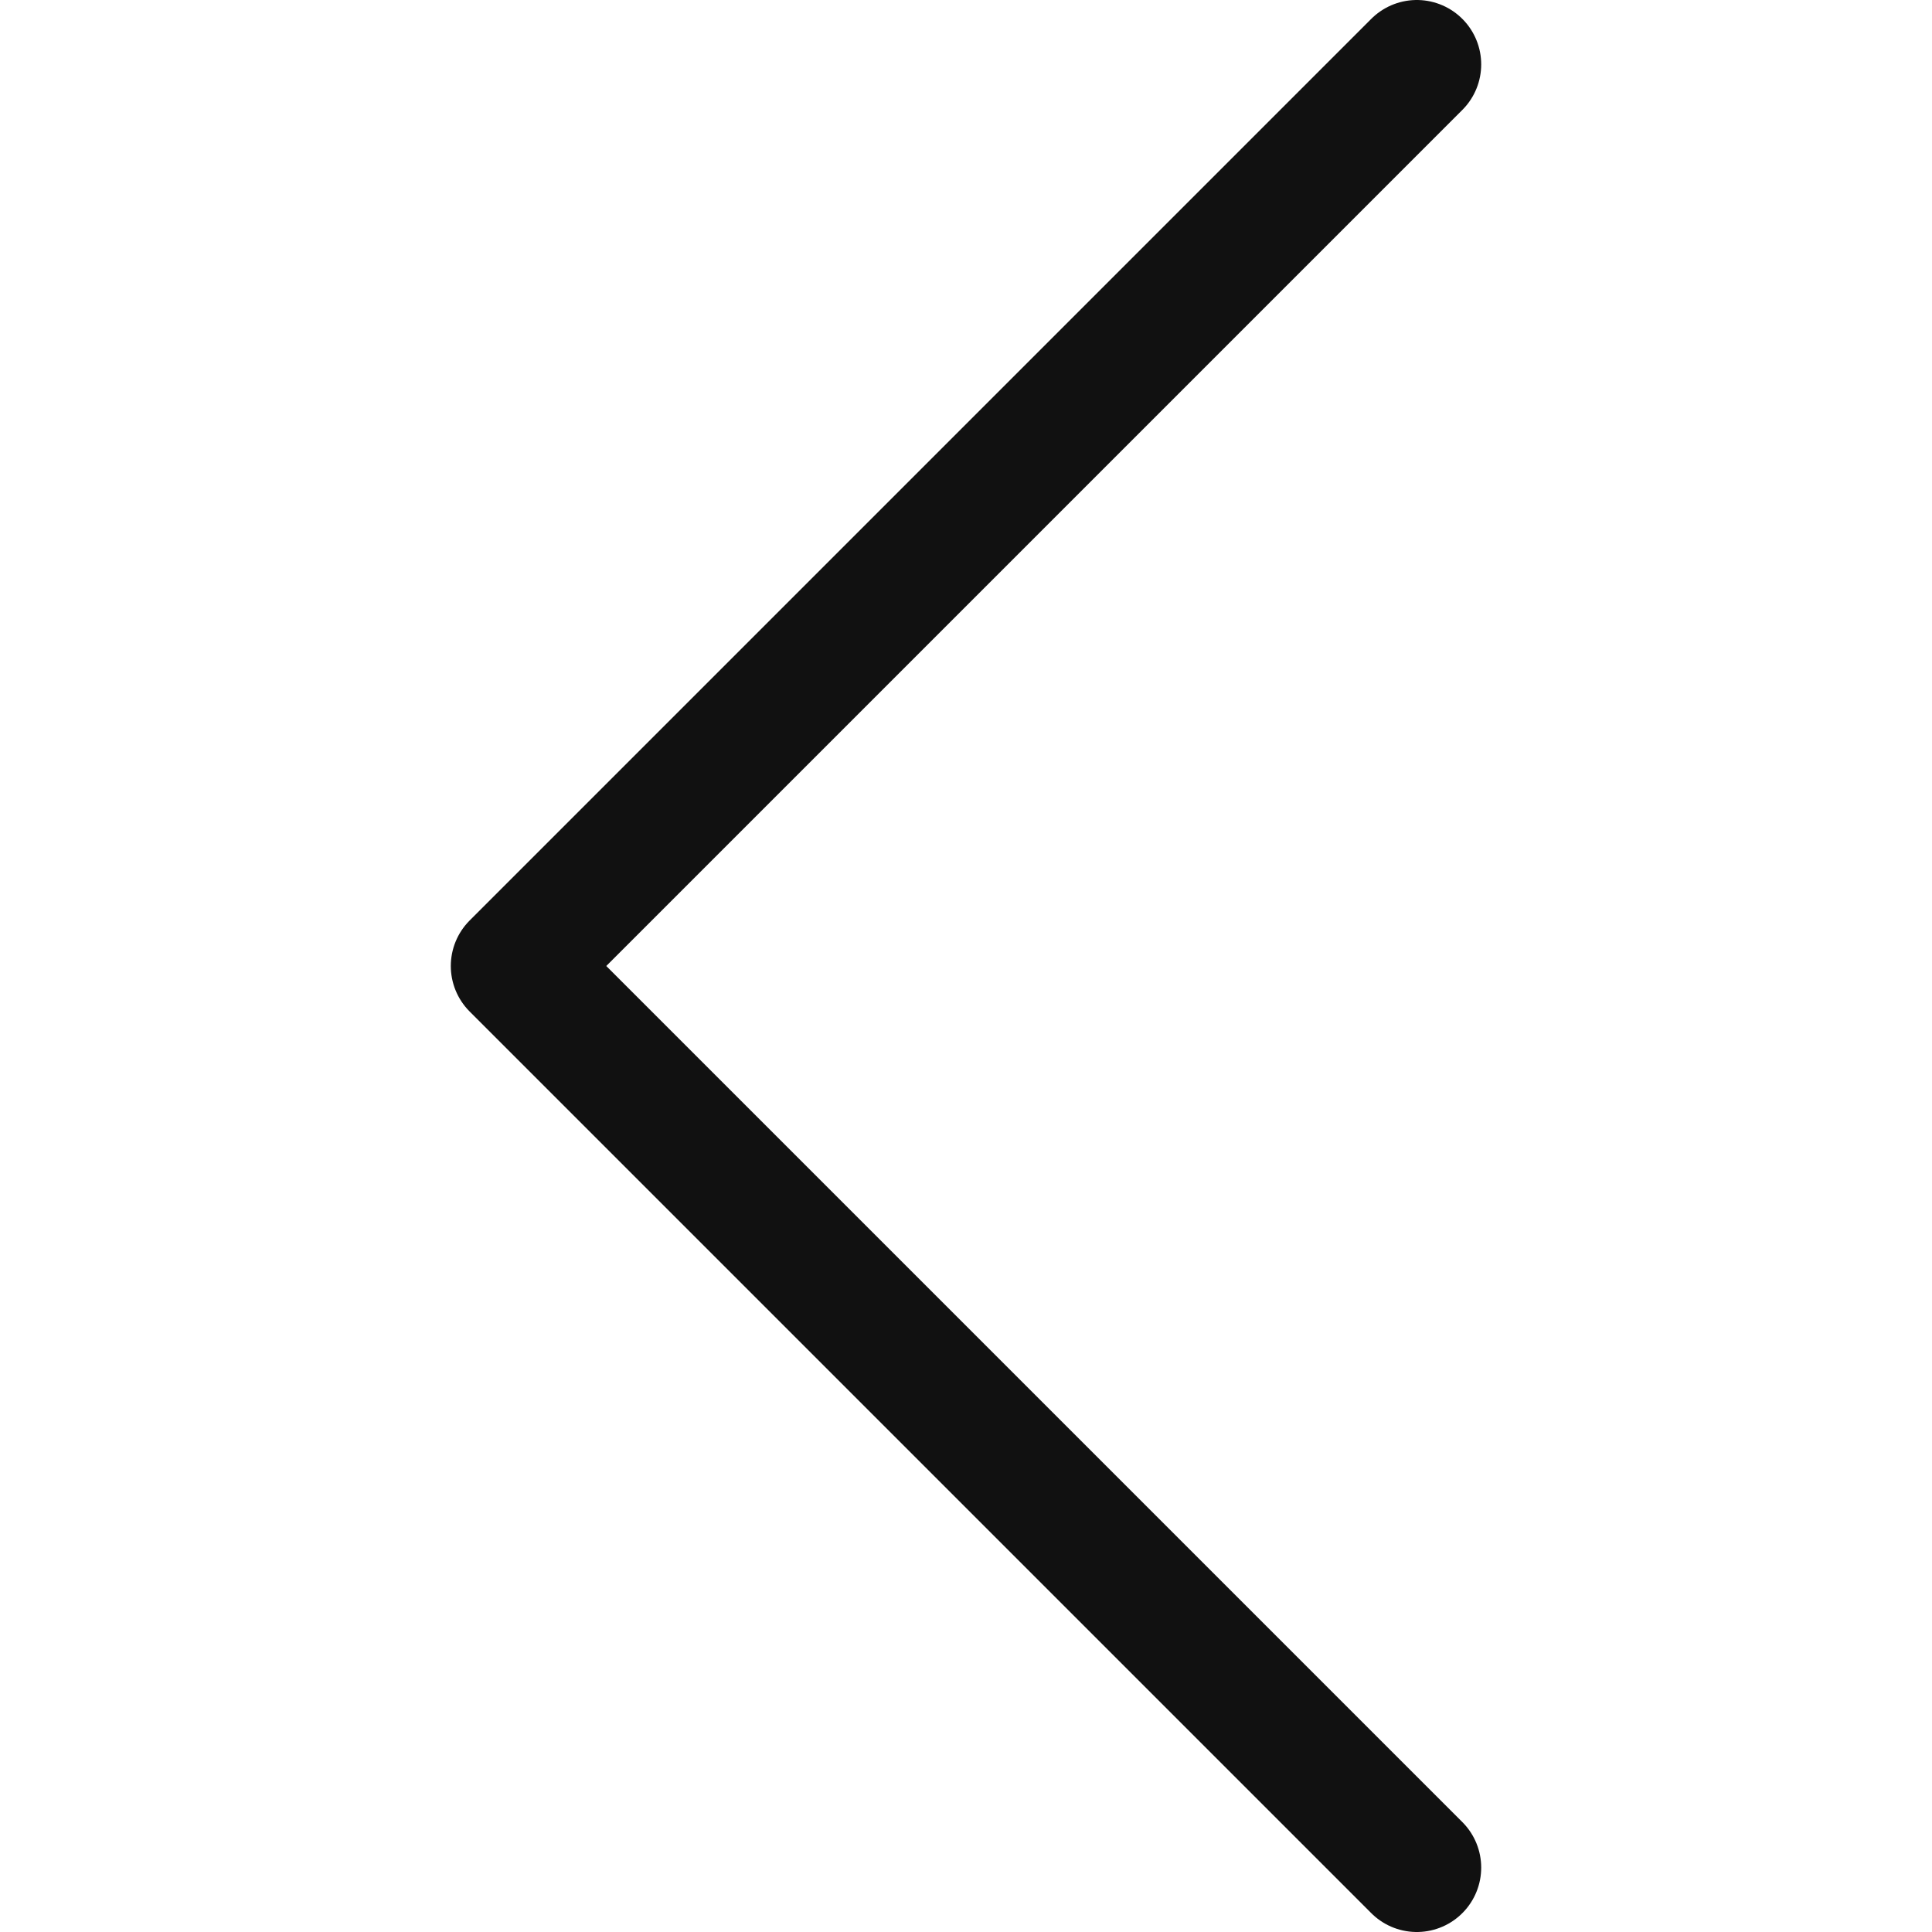 <svg xmlns="http://www.w3.org/2000/svg" width="30" height="30" viewBox="0 0 30 30" fill="none"><path d="M22 29L8 15L22 1" stroke="#111111" stroke-width="2" stroke-linecap="round" stroke-linejoin="round"></path></svg>